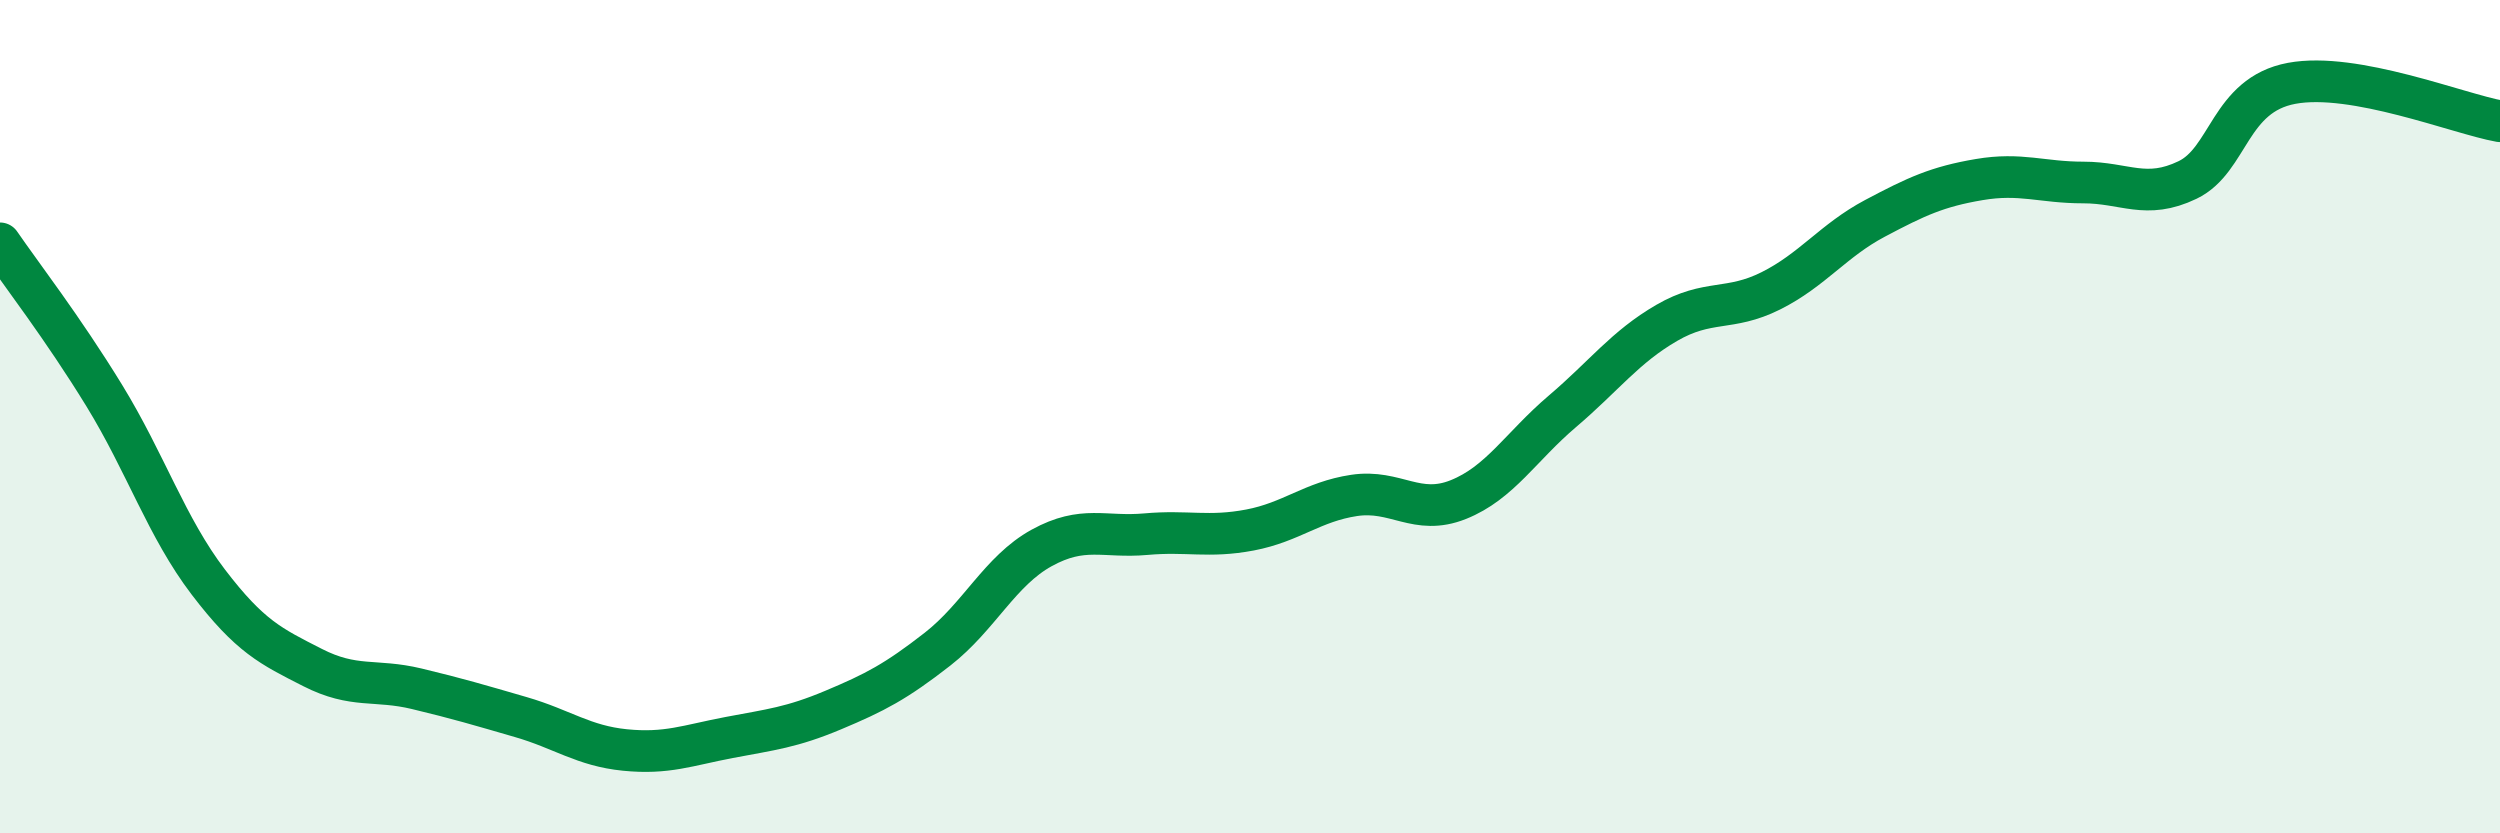 
    <svg width="60" height="20" viewBox="0 0 60 20" xmlns="http://www.w3.org/2000/svg">
      <path
        d="M 0,5.84 C 0.5,6.57 1.5,7.86 2.5,9.49 C 3.5,11.12 4,12.66 5,13.97 C 6,15.28 6.5,15.51 7.5,16.02 C 8.5,16.53 9,16.29 10,16.53 C 11,16.77 11.5,16.92 12.5,17.21 C 13.5,17.5 14,17.9 15,18 C 16,18.1 16.5,17.89 17.5,17.7 C 18.5,17.51 19,17.46 20,17.04 C 21,16.62 21.5,16.36 22.5,15.58 C 23.5,14.8 24,13.7 25,13.15 C 26,12.6 26.5,12.91 27.5,12.82 C 28.5,12.73 29,12.91 30,12.72 C 31,12.53 31.5,12.04 32.5,11.89 C 33.5,11.74 34,12.39 35,11.99 C 36,11.59 36.5,10.72 37.5,9.87 C 38.5,9.02 39,8.33 40,7.75 C 41,7.17 41.5,7.48 42.5,6.98 C 43.5,6.48 44,5.77 45,5.24 C 46,4.71 46.5,4.48 47.5,4.31 C 48.5,4.14 49,4.38 50,4.38 C 51,4.38 51.5,4.8 52.5,4.32 C 53.5,3.84 53.5,2.28 55,2 C 56.5,1.72 59,2.73 60,2.91L60 20L0 20Z"
        fill="#008740"
        opacity="0.1"
        stroke-linecap="round"
        stroke-linejoin="round"
      />
      <path
        d="M 0,5.84 C 0.5,6.57 1.5,7.86 2.5,9.49 C 3.5,11.12 4,12.66 5,13.97 C 6,15.28 6.5,15.51 7.5,16.02 C 8.5,16.53 9,16.29 10,16.53 C 11,16.77 11.5,16.92 12.5,17.21 C 13.5,17.5 14,17.9 15,18 C 16,18.1 16.5,17.89 17.5,17.7 C 18.5,17.51 19,17.46 20,17.04 C 21,16.62 21.5,16.36 22.5,15.58 C 23.5,14.8 24,13.7 25,13.15 C 26,12.6 26.5,12.91 27.5,12.82 C 28.5,12.73 29,12.91 30,12.72 C 31,12.53 31.5,12.04 32.5,11.89 C 33.5,11.74 34,12.39 35,11.99 C 36,11.59 36.5,10.72 37.5,9.87 C 38.5,9.02 39,8.33 40,7.75 C 41,7.17 41.5,7.48 42.5,6.98 C 43.5,6.48 44,5.77 45,5.24 C 46,4.71 46.5,4.48 47.5,4.31 C 48.5,4.14 49,4.38 50,4.38 C 51,4.38 51.5,4.8 52.5,4.32 C 53.5,3.84 53.5,2.28 55,2 C 56.5,1.72 59,2.73 60,2.91"
        stroke="#008740"
        stroke-width="1"
        fill="none"
        stroke-linecap="round"
        stroke-linejoin="round"
      />
    </svg>
  